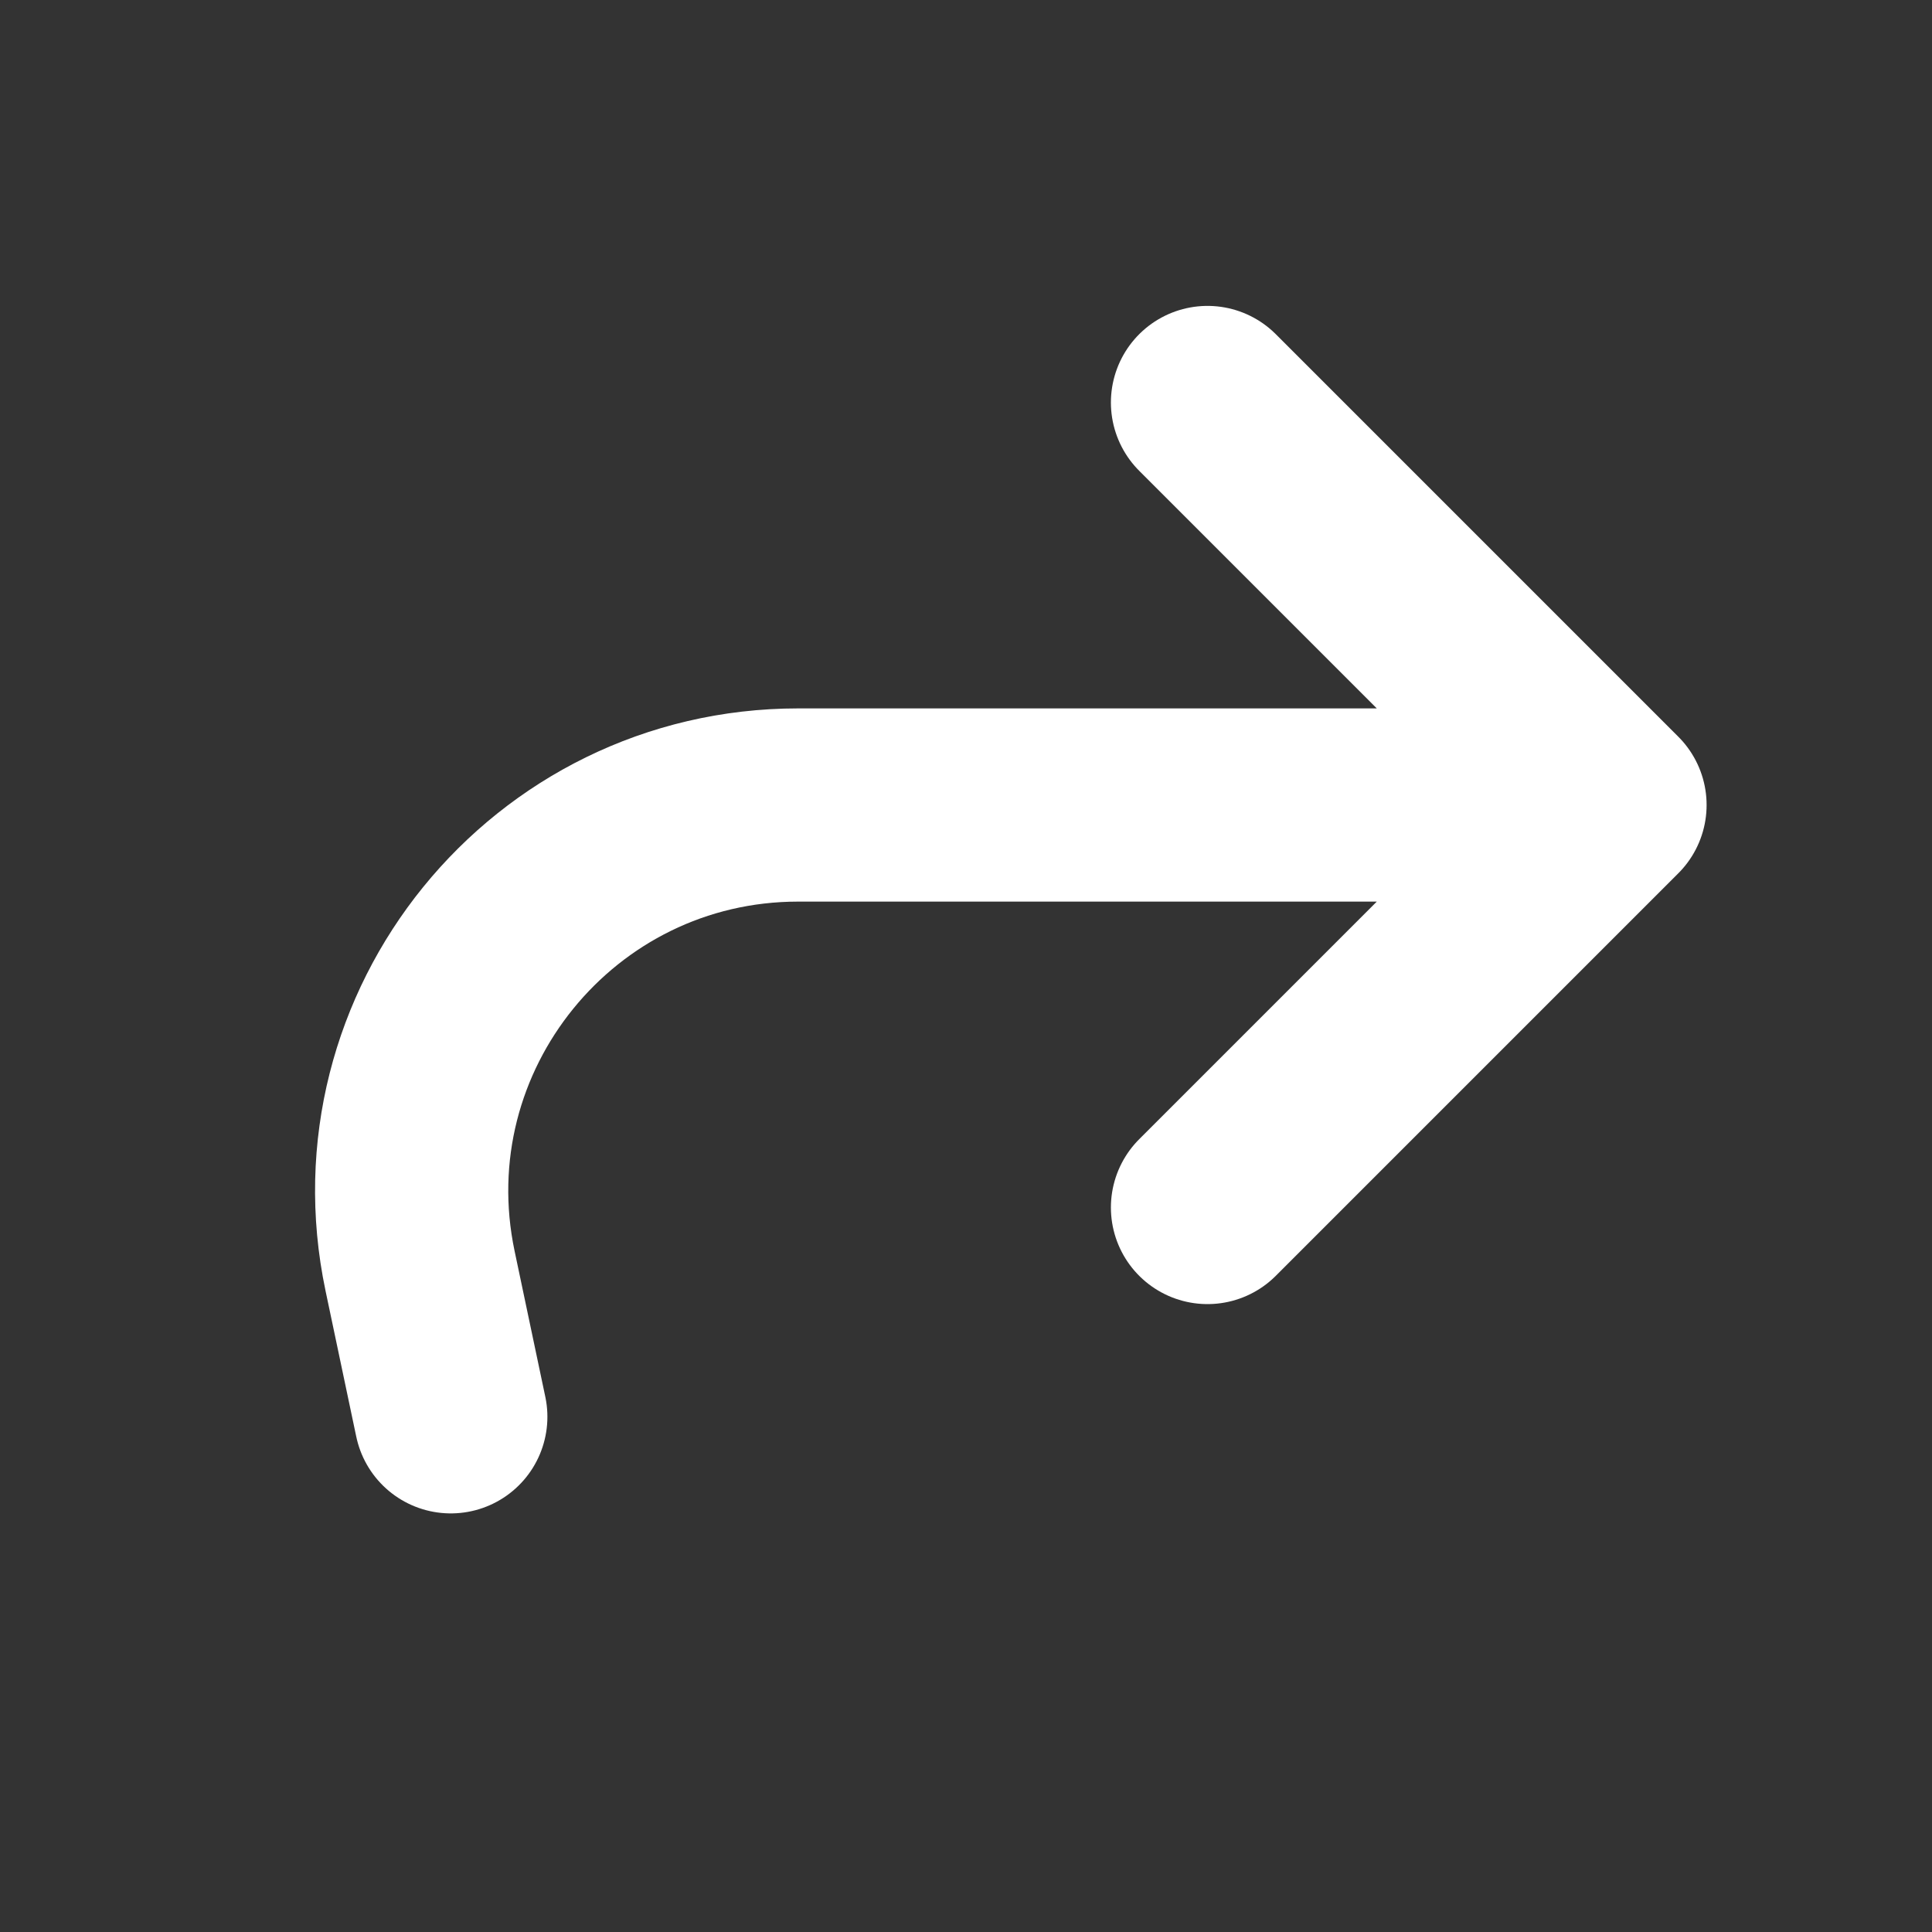 <svg width="30" height="30" viewBox="0 0 30 30" fill="none" xmlns="http://www.w3.org/2000/svg">
<rect x="0" y="0" width="30" height="30" fill="#333333" stroke="none"/>
<path d="M18.75 18.75L25 12.5M25 12.5L18.75 6.25M25 12.5L12.395 12.5C8.584 12.5 5.738 16.007 6.523 19.736L7 22" stroke="white" stroke-width="3" stroke-linecap="round" stroke-linejoin="round"/>
</svg>
